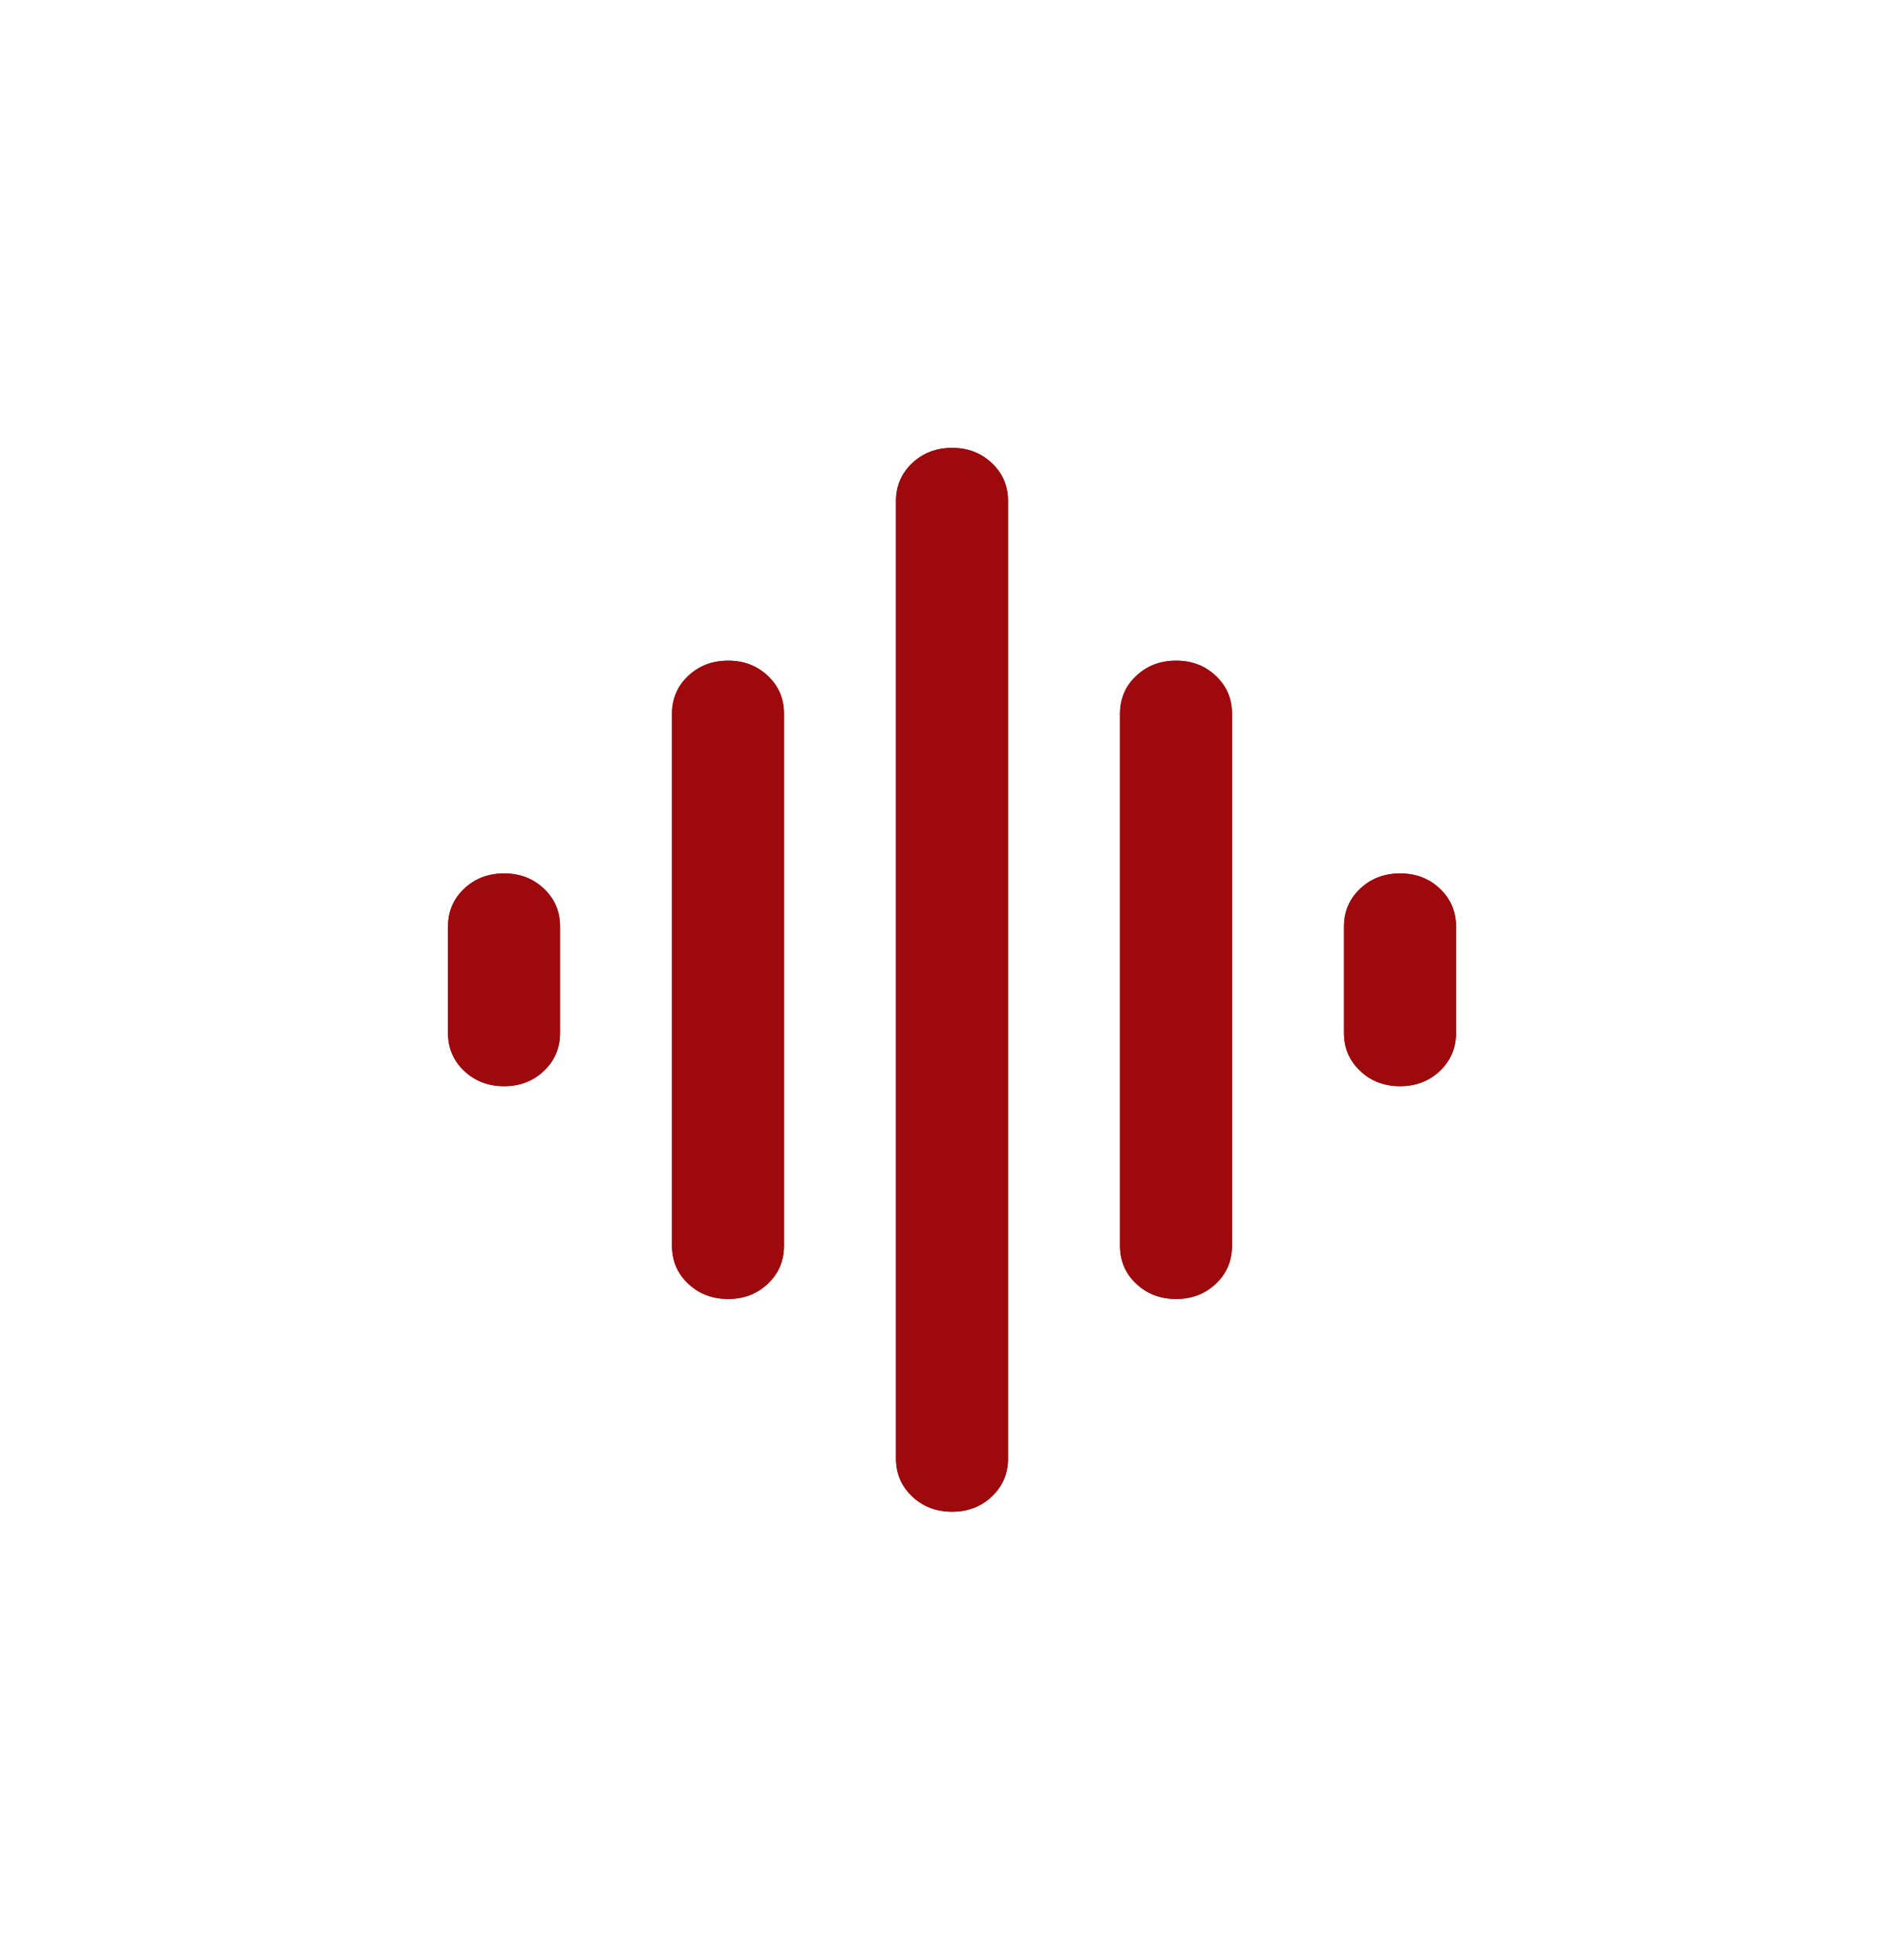<?xml version="1.0" encoding="UTF-8"?> <svg xmlns="http://www.w3.org/2000/svg" width="34" height="35" viewBox="0 0 34 35" fill="none"><g filter="url(#filter0_f_11_2)"><path d="M12 22.25V12.75C12 12.481 12.096 12.255 12.288 12.073C12.48 11.892 12.717 11.8 13 11.8C13.283 11.799 13.52 11.89 13.713 12.073C13.906 12.256 14.001 12.482 14 12.75V22.25C14 22.519 13.904 22.745 13.712 22.927C13.52 23.11 13.283 23.2 13 23.2C12.717 23.199 12.48 23.108 12.288 22.926C12.096 22.744 12 22.519 12 22.25ZM16 26.05V8.95C16 8.681 16.096 8.455 16.288 8.273C16.48 8.092 16.717 8 17 8C17.283 7.999 17.52 8.09 17.713 8.273C17.906 8.456 18.001 8.682 18 8.95V26.05C18 26.319 17.904 26.545 17.712 26.727C17.52 26.91 17.283 27 17 27C16.717 26.999 16.48 26.908 16.288 26.726C16.096 26.544 16 26.319 16 26.05ZM8 18.45V16.55C8 16.281 8.096 16.055 8.288 15.873C8.48 15.692 8.717 15.6 9 15.6C9.283 15.599 9.52 15.69 9.713 15.873C9.906 16.056 10.001 16.282 10 16.55V18.45C10 18.719 9.904 18.945 9.712 19.127C9.52 19.309 9.283 19.4 9 19.4C8.717 19.399 8.48 19.308 8.288 19.126C8.096 18.944 8 18.719 8 18.45ZM20 22.25V12.75C20 12.481 20.096 12.255 20.288 12.073C20.48 11.892 20.717 11.8 21 11.8C21.283 11.799 21.52 11.89 21.713 12.073C21.906 12.256 22.001 12.482 22 12.75V22.25C22 22.519 21.904 22.745 21.712 22.927C21.52 23.11 21.283 23.2 21 23.2C20.717 23.199 20.48 23.108 20.288 22.926C20.096 22.744 20 22.519 20 22.25ZM24 18.45V16.55C24 16.281 24.096 16.055 24.288 15.873C24.48 15.692 24.717 15.6 25 15.6C25.283 15.599 25.52 15.69 25.713 15.873C25.906 16.056 26.001 16.282 26 16.55V18.45C26 18.719 25.904 18.945 25.712 19.127C25.52 19.309 25.283 19.4 25 19.4C24.717 19.399 24.48 19.308 24.288 19.126C24.096 18.944 24 18.719 24 18.45Z" fill="#9D090C"></path></g><path d="M12 22.25V12.75C12 12.481 12.096 12.255 12.288 12.073C12.48 11.892 12.717 11.8 13 11.8C13.283 11.799 13.52 11.89 13.713 12.073C13.906 12.256 14.001 12.482 14 12.75V22.25C14 22.519 13.904 22.745 13.712 22.927C13.52 23.11 13.283 23.2 13 23.2C12.717 23.199 12.48 23.108 12.288 22.926C12.096 22.744 12 22.519 12 22.25ZM16 26.05V8.95C16 8.681 16.096 8.455 16.288 8.273C16.48 8.092 16.717 8 17 8C17.283 7.999 17.52 8.09 17.713 8.273C17.906 8.456 18.001 8.682 18 8.95V26.05C18 26.319 17.904 26.545 17.712 26.727C17.52 26.91 17.283 27 17 27C16.717 26.999 16.48 26.908 16.288 26.726C16.096 26.544 16 26.319 16 26.05ZM8 18.45V16.55C8 16.281 8.096 16.055 8.288 15.873C8.48 15.692 8.717 15.6 9 15.6C9.283 15.599 9.52 15.69 9.713 15.873C9.906 16.056 10.001 16.282 10 16.55V18.45C10 18.719 9.904 18.945 9.712 19.127C9.52 19.309 9.283 19.4 9 19.4C8.717 19.399 8.48 19.308 8.288 19.126C8.096 18.944 8 18.719 8 18.45ZM20 22.25V12.75C20 12.481 20.096 12.255 20.288 12.073C20.48 11.892 20.717 11.8 21 11.8C21.283 11.799 21.52 11.89 21.713 12.073C21.906 12.256 22.001 12.482 22 12.75V22.25C22 22.519 21.904 22.745 21.712 22.927C21.52 23.11 21.283 23.2 21 23.2C20.717 23.199 20.48 23.108 20.288 22.926C20.096 22.744 20 22.519 20 22.25ZM24 18.45V16.55C24 16.281 24.096 16.055 24.288 15.873C24.48 15.692 24.717 15.6 25 15.6C25.283 15.599 25.52 15.69 25.713 15.873C25.906 16.056 26.001 16.282 26 16.55V18.45C26 18.719 25.904 18.945 25.712 19.127C25.52 19.309 25.283 19.4 25 19.4C24.717 19.399 24.48 19.308 24.288 19.126C24.096 18.944 24 18.719 24 18.45Z" fill="#9D090C"></path><defs><filter id="filter0_f_11_2" x="0" y="-0" width="34" height="35" filterUnits="userSpaceOnUse" color-interpolation-filters="sRGB"><feFlood flood-opacity="0" result="BackgroundImageFix"></feFlood><feBlend mode="normal" in="SourceGraphic" in2="BackgroundImageFix" result="shape"></feBlend><feGaussianBlur stdDeviation="4" result="effect1_foregroundBlur_11_2"></feGaussianBlur></filter></defs></svg> 